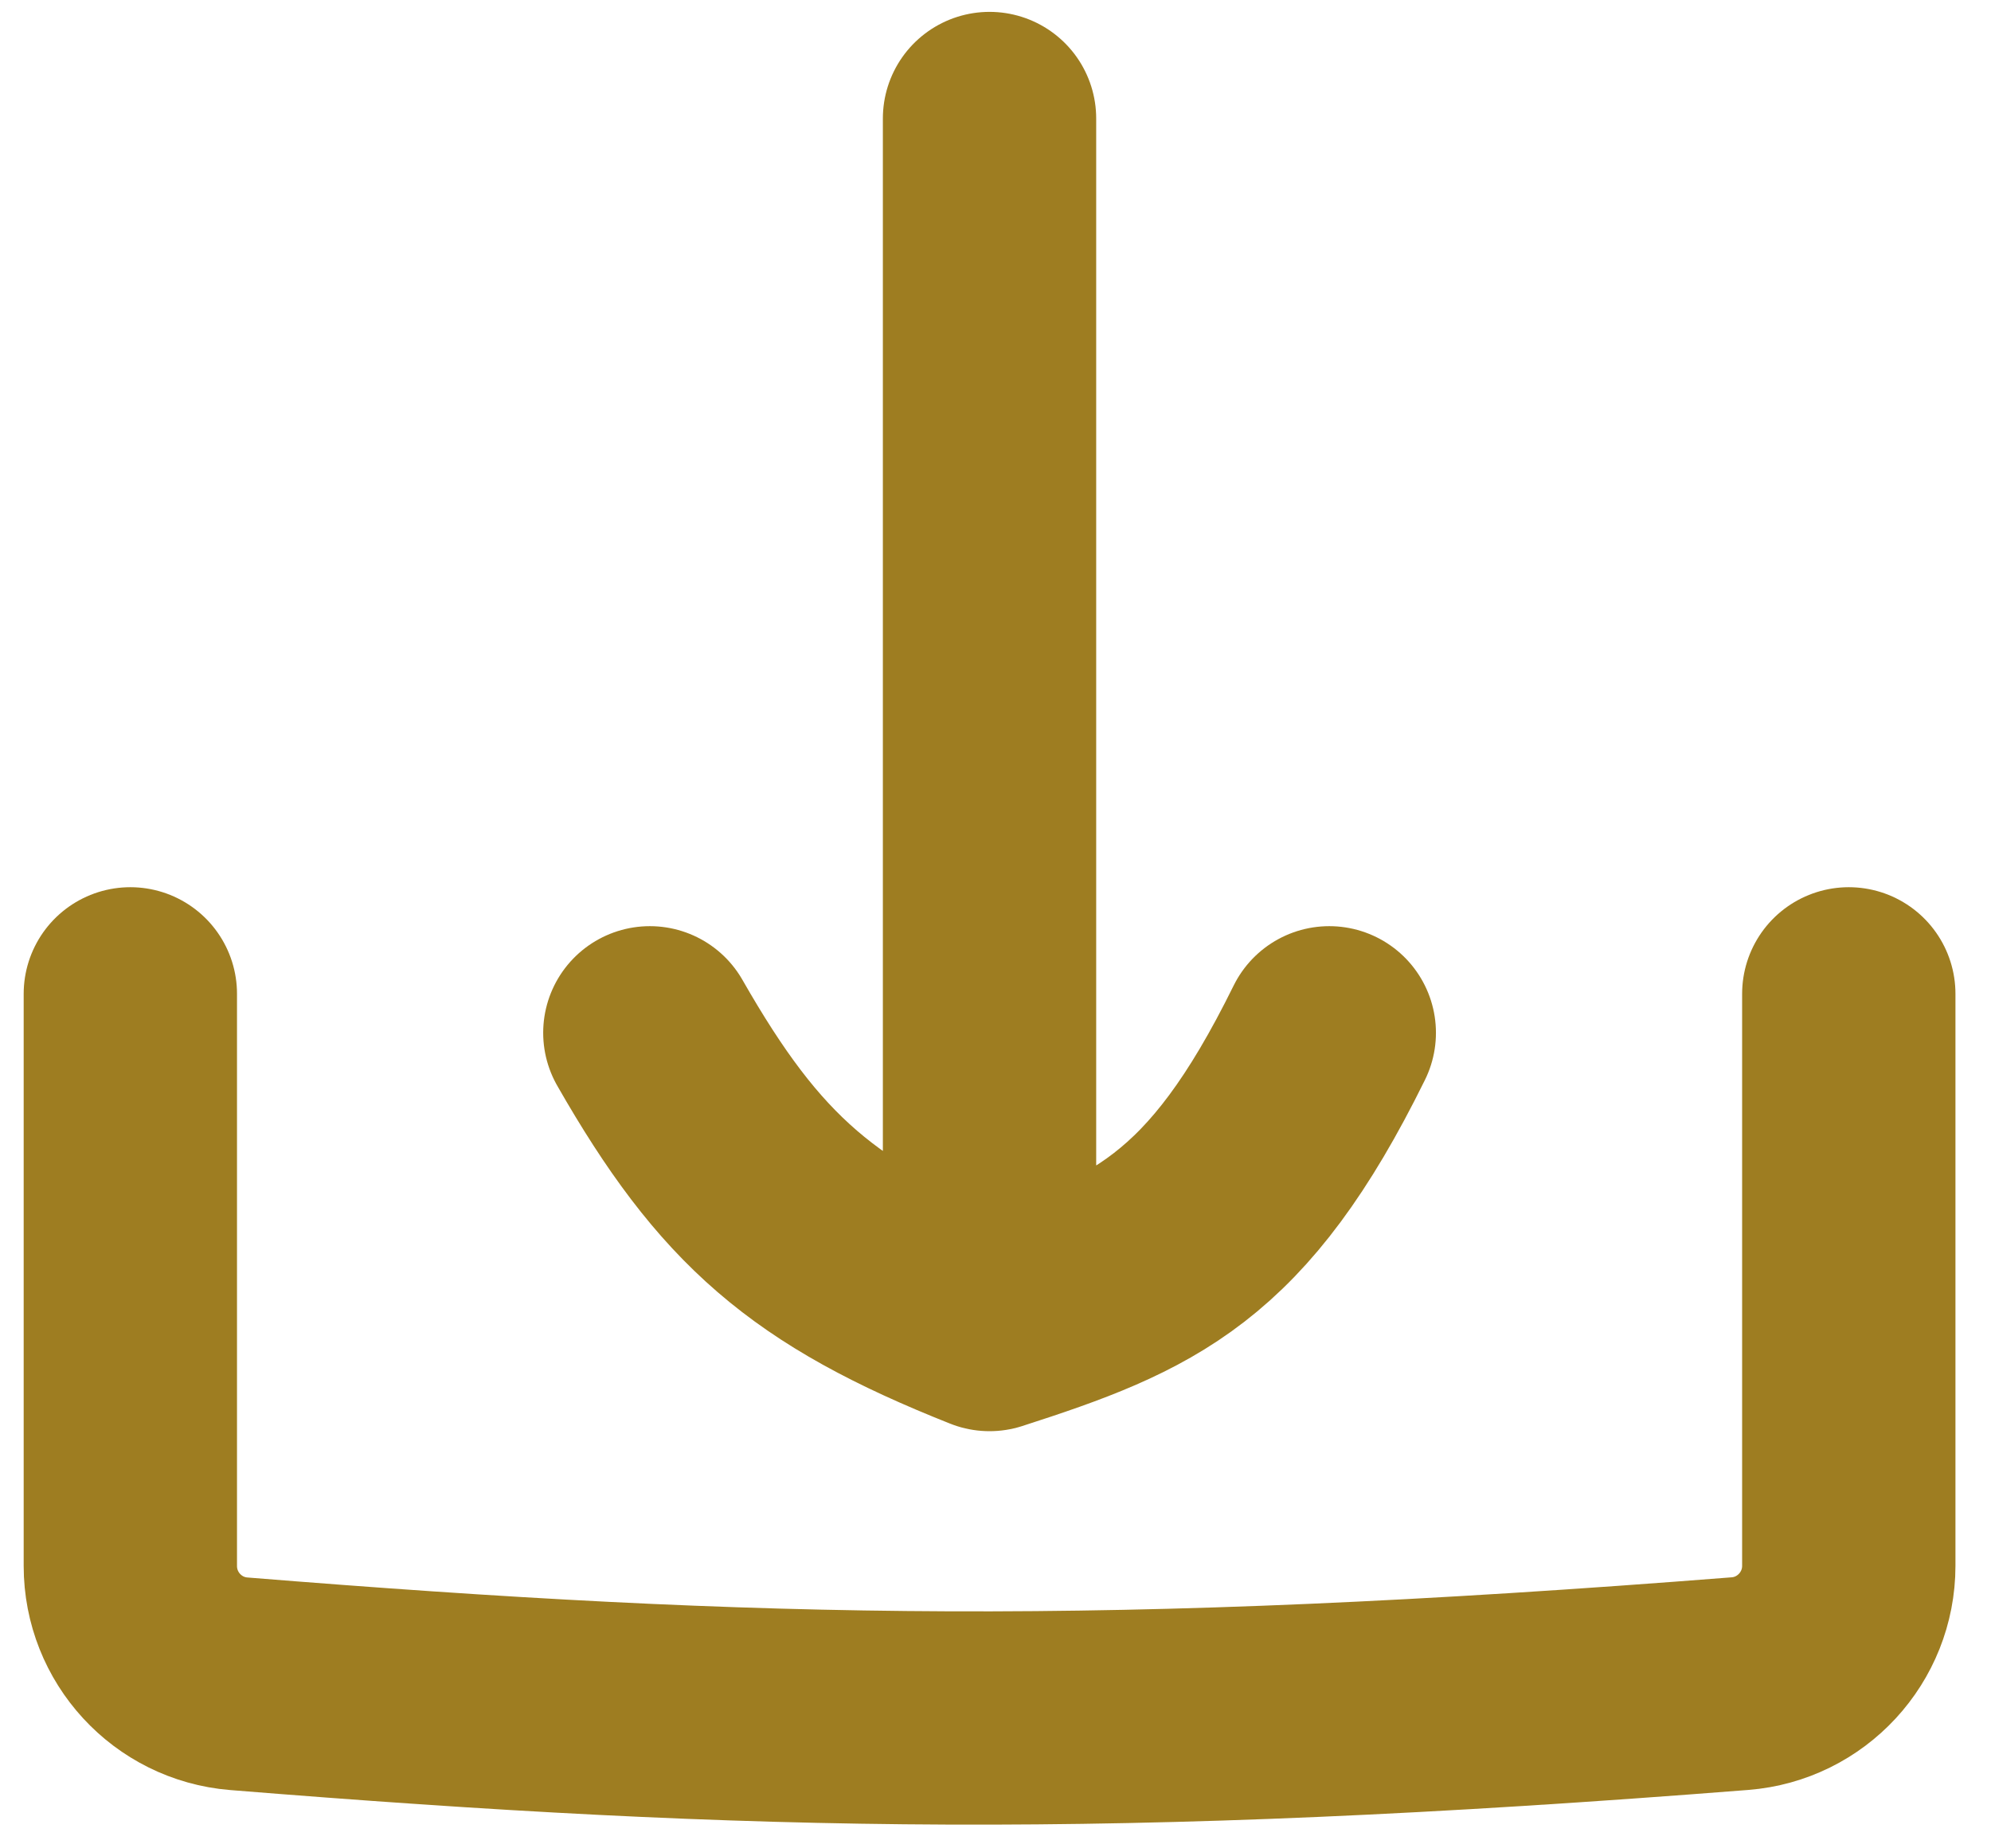 <?xml version="1.0" encoding="UTF-8"?> <svg xmlns="http://www.w3.org/2000/svg" width="28" height="26" viewBox="0 0 28 26" fill="none"><path d="M1.833 13.98V22.028C1.833 22.893 2.496 23.615 3.358 23.685C10.66 24.275 15.634 24.378 24.47 23.683C25.333 23.615 26 22.892 26 22.026V13.98M13.916 1.667V18.632M13.916 18.632C11.437 17.648 10.402 16.738 9.139 14.528M13.916 18.632C16.084 17.933 17.263 17.432 18.694 14.528" stroke="#9E7D21" stroke-width="3" stroke-linecap="round" stroke-linejoin="round"></path></svg> 